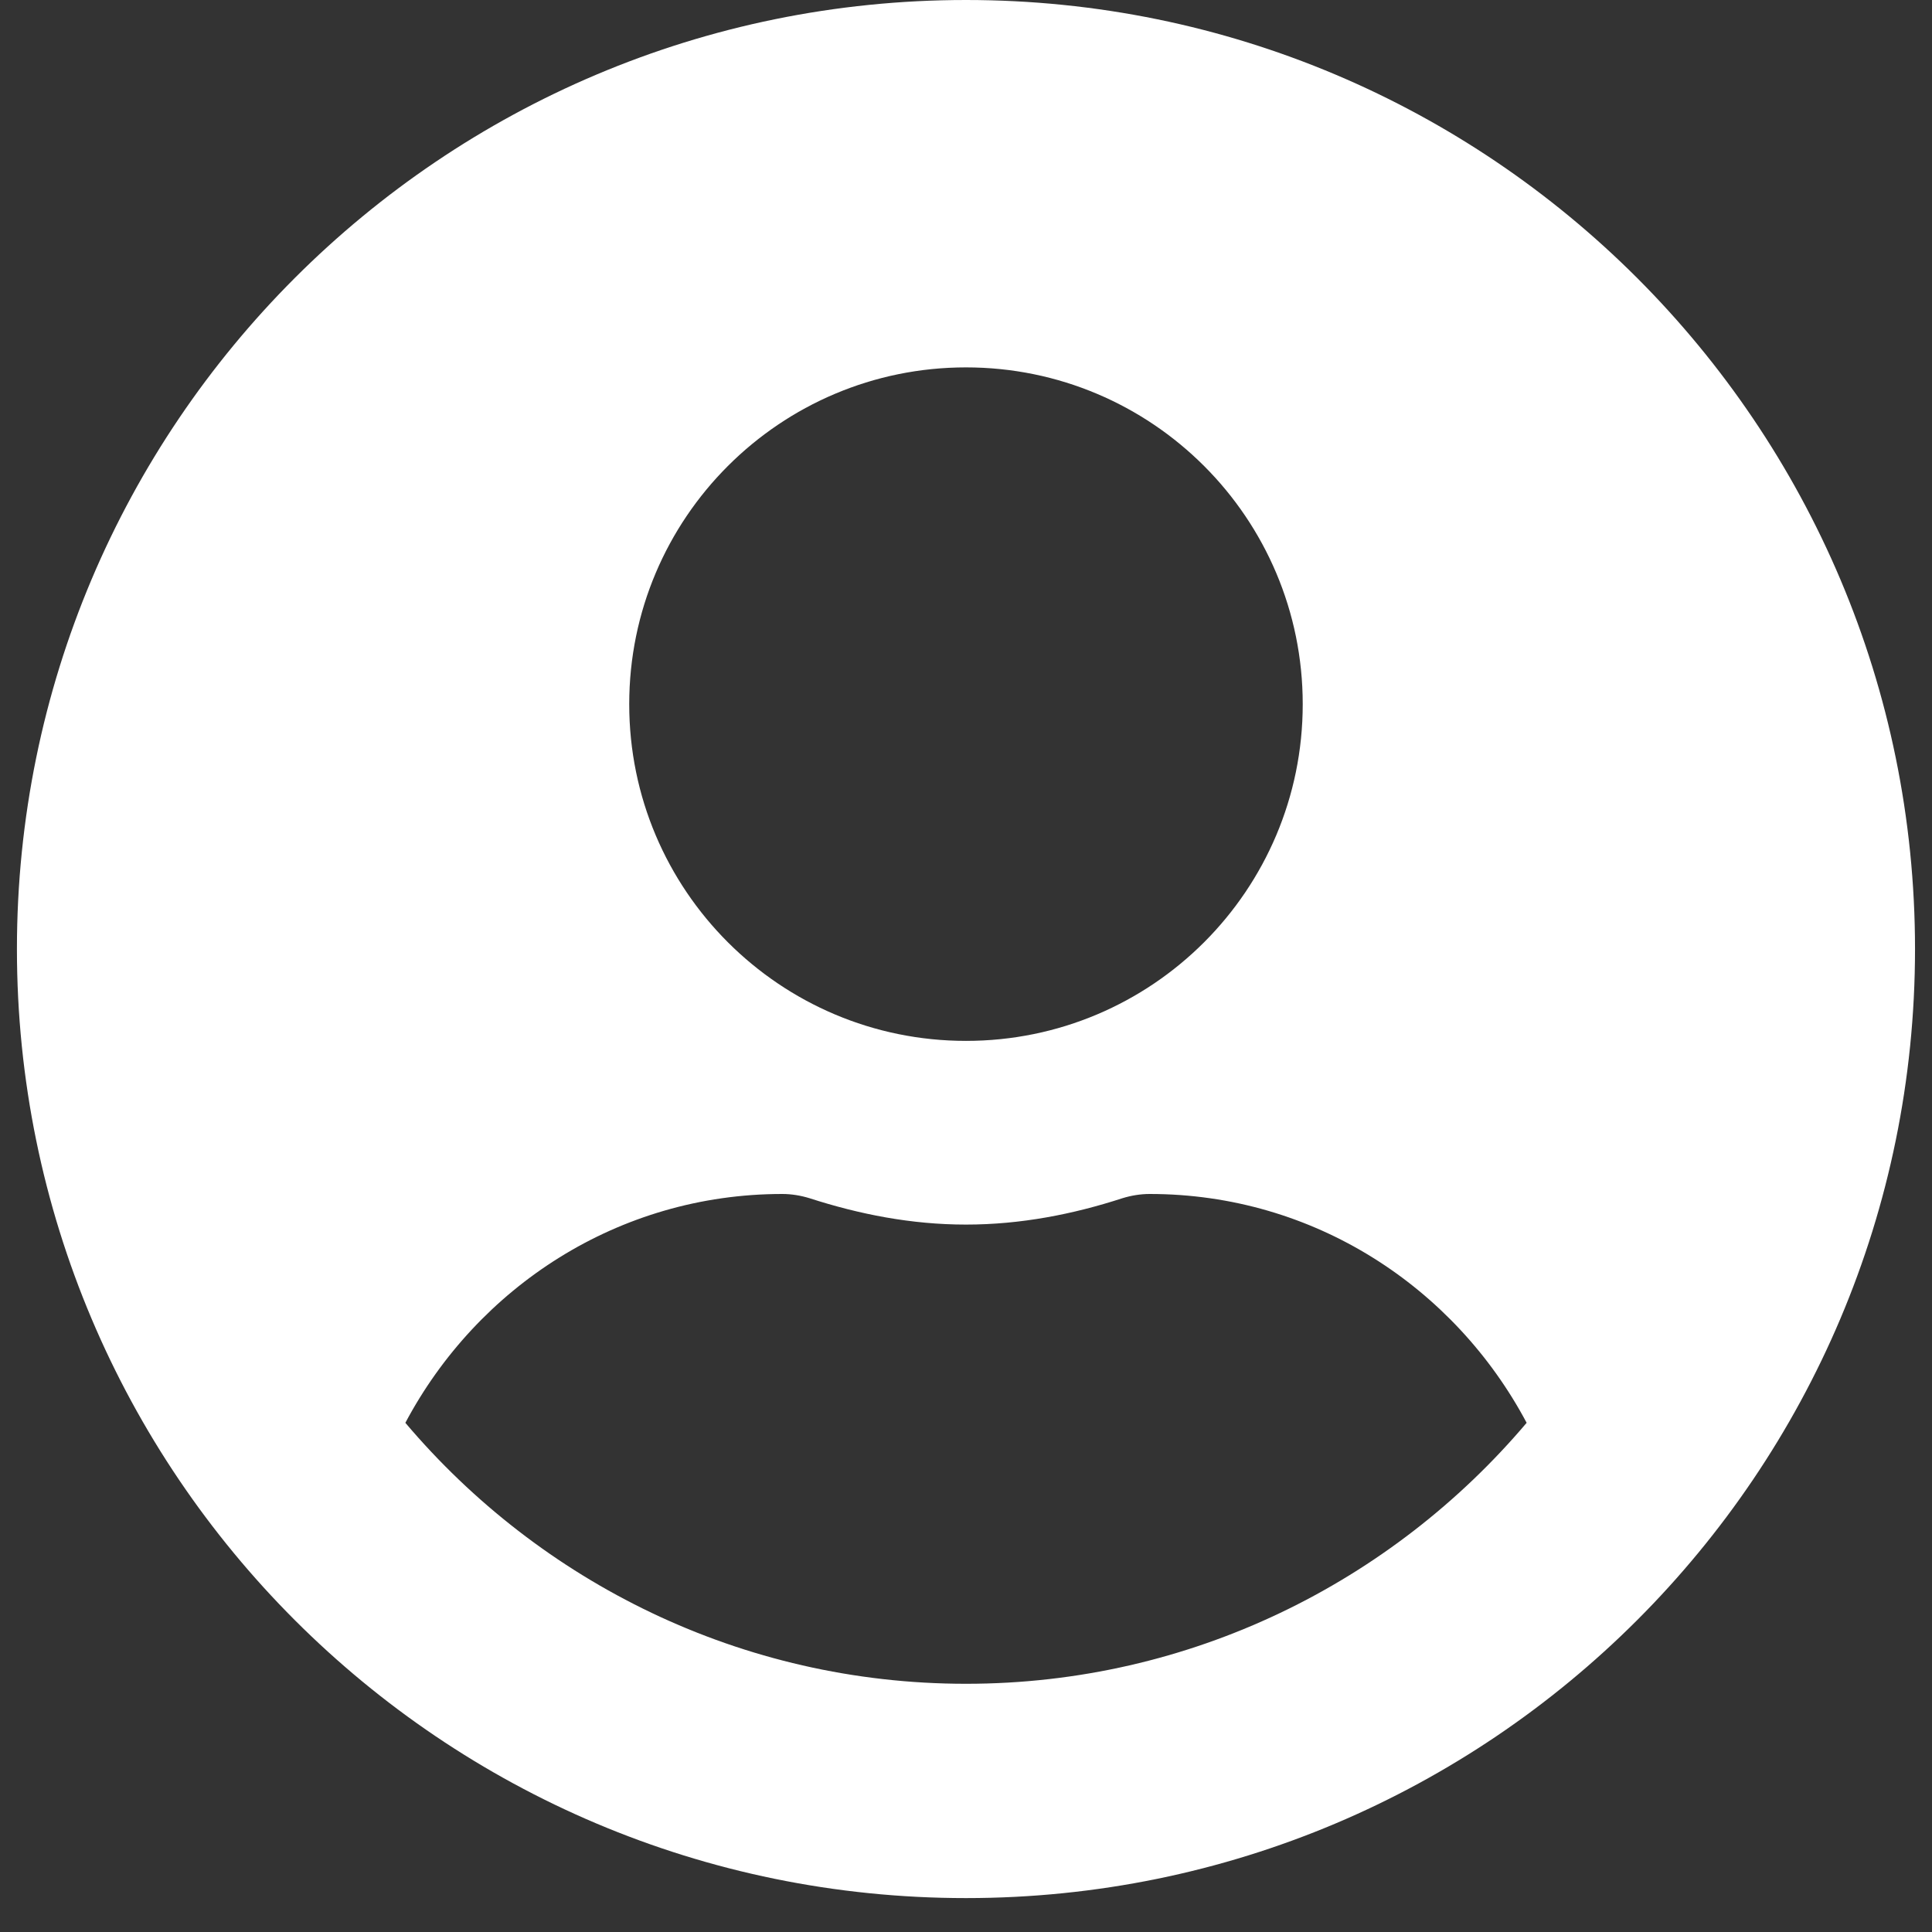 <svg width="38" height="38" viewBox="0 0 38 38" fill="none" xmlns="http://www.w3.org/2000/svg">
<rect x="0" y="0" width="38" height="38" fill="#333333" stroke="none"/>
<path d="M19 0C8.688 0 0.333 8.355 0.333 18.667C0.333 28.979 8.688 37.333 19 37.333C29.311 37.333 37.666 28.979 37.666 18.667C37.666 8.355 29.311 0 19 0ZM19 7.226C22.658 7.226 25.623 10.191 25.623 13.85C25.623 17.508 22.658 20.473 19 20.473C15.342 20.473 12.376 17.508 12.376 13.85C12.376 10.191 15.342 7.226 19 7.226ZM19 33.118C14.581 33.118 10.622 31.116 7.973 27.985C9.388 25.32 12.158 23.484 15.387 23.484C15.567 23.484 15.748 23.514 15.921 23.567C16.9 23.883 17.923 24.086 19 24.086C20.076 24.086 21.107 23.883 22.078 23.567C22.251 23.514 22.432 23.484 22.613 23.484C25.842 23.484 28.611 25.32 30.027 27.985C27.377 31.116 23.418 33.118 19 33.118Z" fill="white"/>
</svg>
